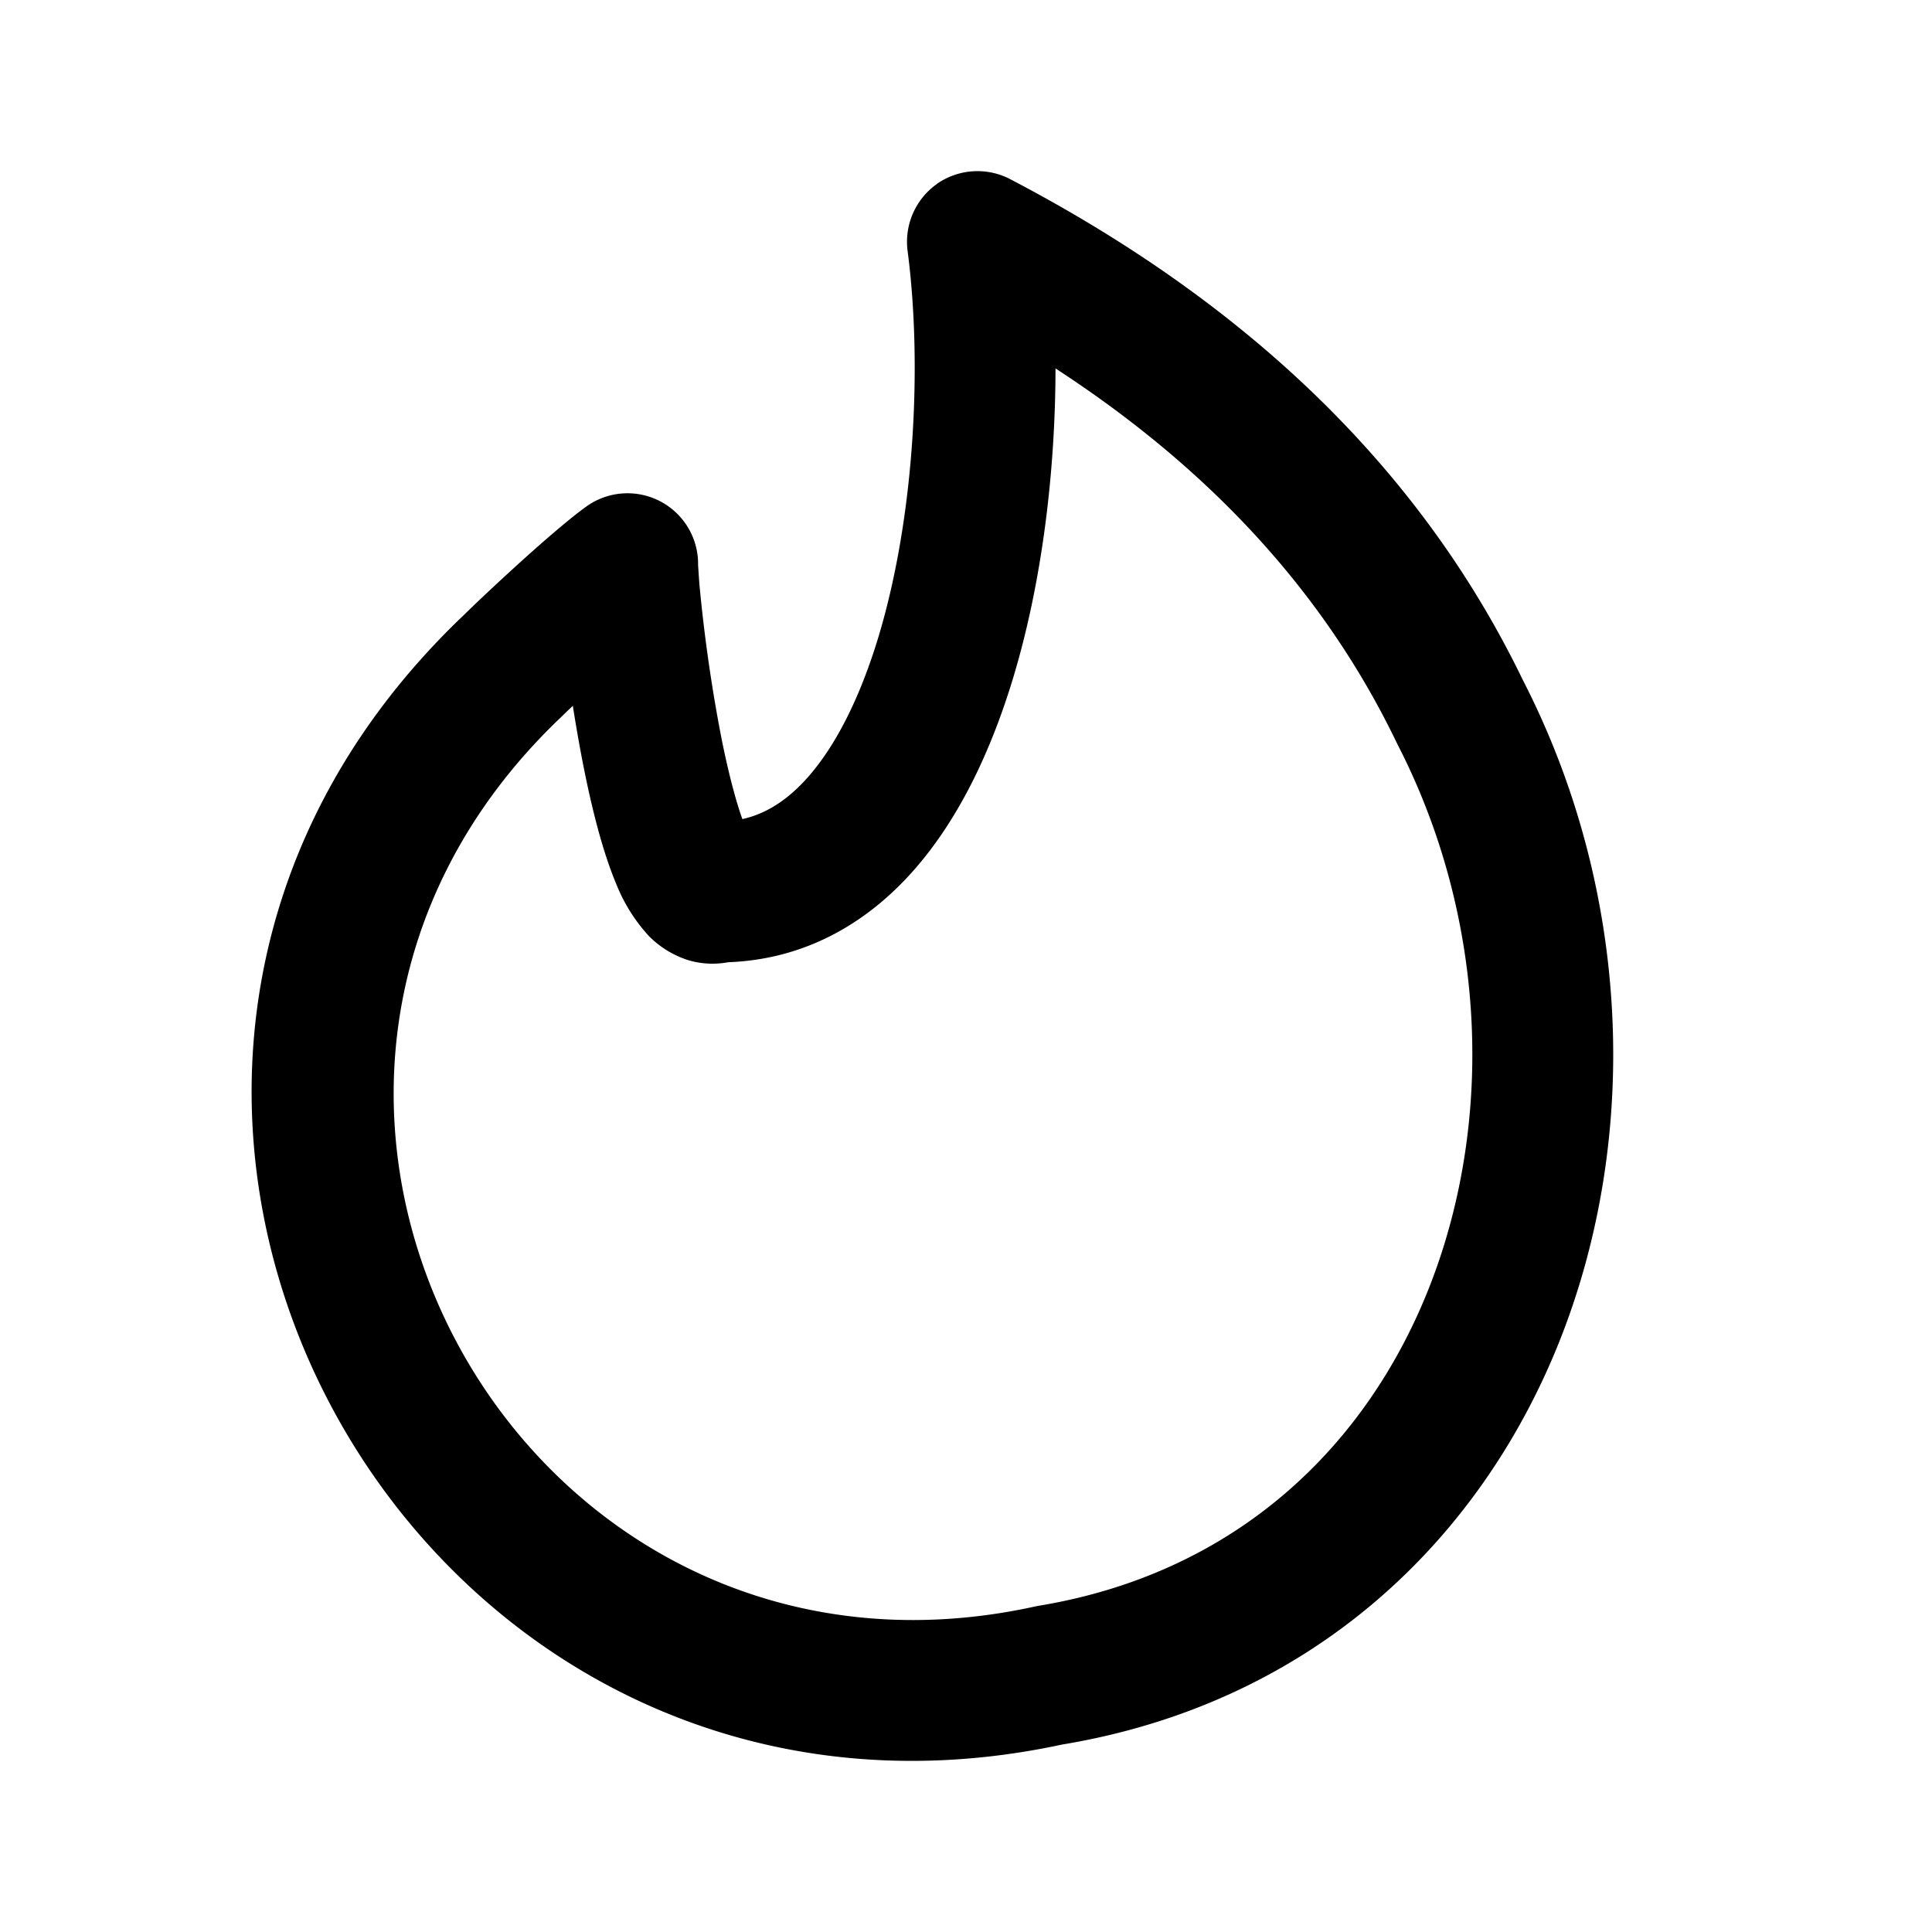 <svg xmlns="http://www.w3.org/2000/svg" fill="none" viewBox="0 0 24 24" class="size-5 shrink-0 text-content-secondary group-hover/menu-button:text-btn-content-accent"><path fill="currentColor" d="M11.642 2.282a.88.88 0 0 1 .906-.057c2.665 1.393 4.99 3.37 6.37 6.224 1.325 2.579 1.461 5.6.49 8.121-.98 2.541-3.095 4.585-6.217 5.102C5.076 23.415-.373 13.485 5.757 7.645c.3-.295 1.135-1.073 1.531-1.356a.877.877 0 0 1 1.384.712v.022l.004.056q.004.07.012.176a19.587 19.587 0 0 0 .274 1.914c.082.41.172.76.26 1.006.293-.065.558-.233.81-.516.349-.393.651-.99.88-1.746.455-1.51.545-3.405.362-4.8a.88.88 0 0 1 .368-.83m1.47 2.294c-.002 1.261-.162 2.637-.526 3.843-.269.89-.666 1.75-1.246 2.403-.574.646-1.34 1.095-2.292 1.13-.163.03-.332.024-.497-.025a1.2 1.2 0 0 1-.49-.3 2.1 2.1 0 0 1-.407-.65c-.174-.415-.307-.96-.408-1.47a19 19 0 0 1-.13-.74q-.081.076-.14.134l-.011.011c-4.823 4.595-.565 12.458 5.89 11.044l.045-.009c2.448-.403 4.092-1.978 4.874-4.007.79-2.05.688-4.55-.412-6.691l-.01-.02c-.942-1.96-2.424-3.472-4.24-4.653"></path></svg>
